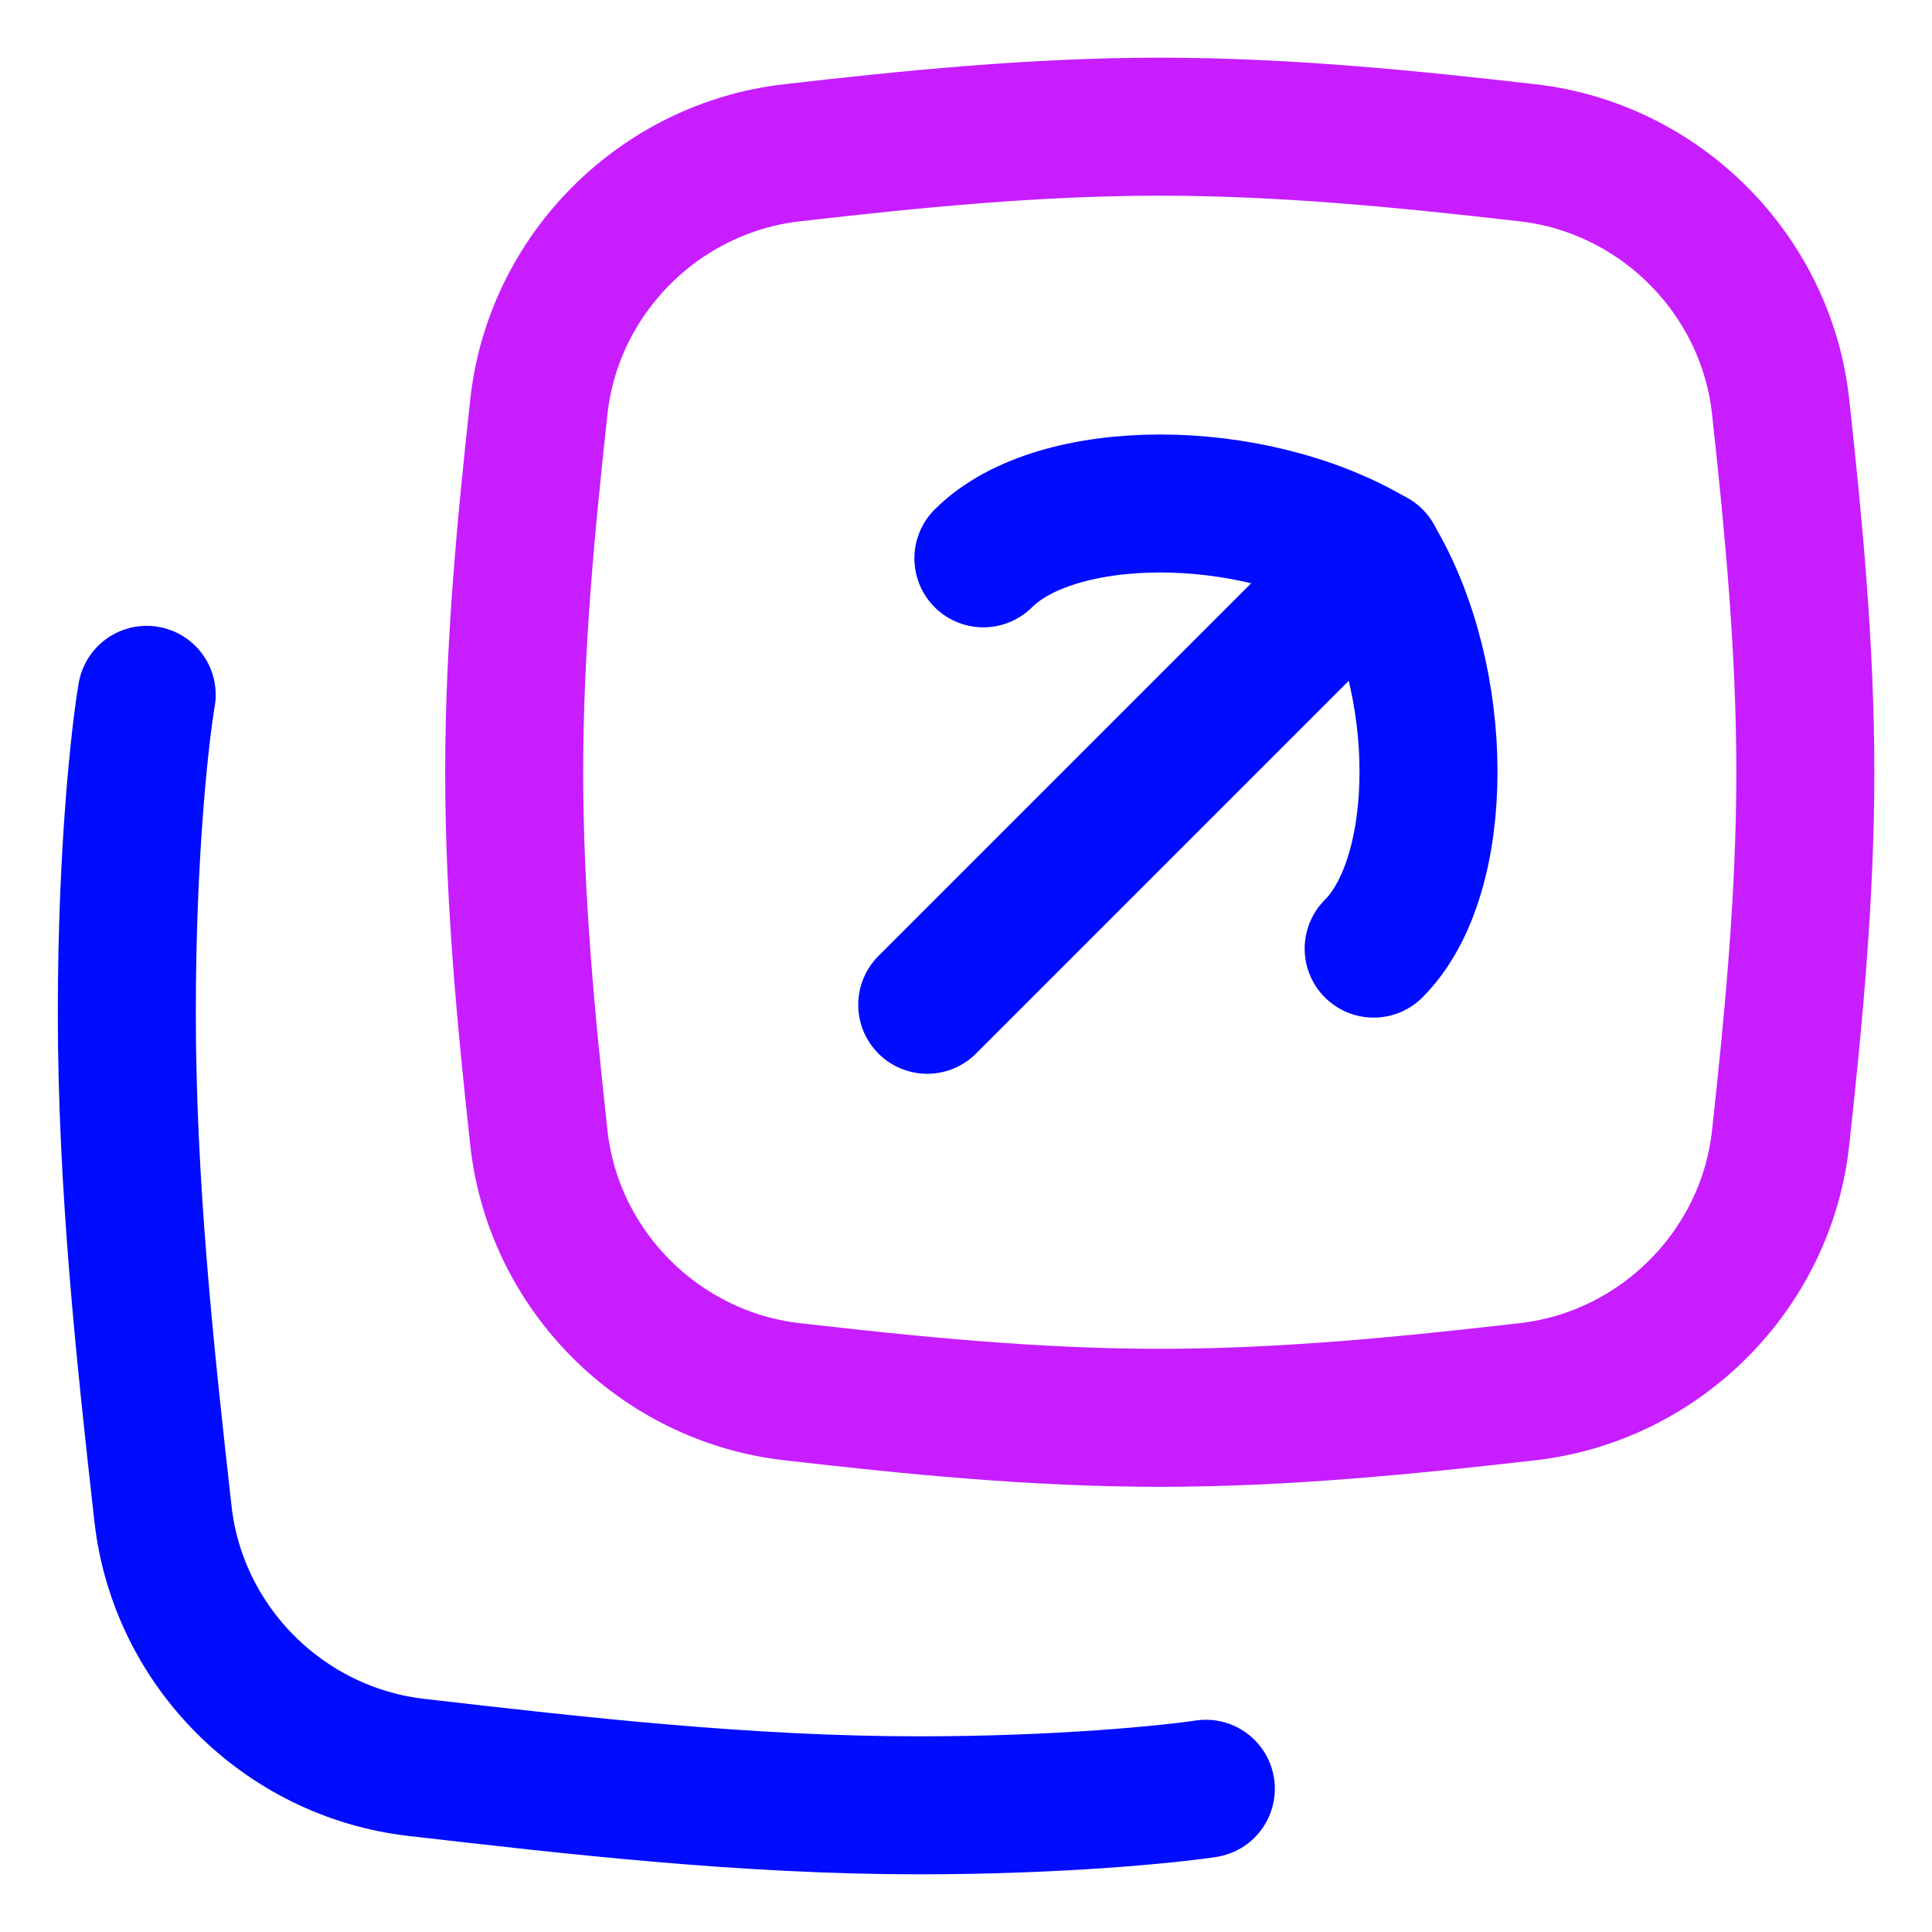 <svg xmlns="http://www.w3.org/2000/svg" fill="none" viewBox="0 0 14 14" id="Expand-Window-2--Streamline-Flex-Neon">
  <desc>
    Expand Window 2 Streamline Icon: https://streamlinehq.com
  </desc>
  <g id="line-arrow-expand-window-2--expand-small-bigger-retract-smaller-big">
    <path id="Intersect" stroke="#000cfe" stroke-linecap="round" stroke-linejoin="round" d="M8.738 12.962c-0.267 0.04 -1.056 0.12 -2.075 0.12 -1.249 0 -2.469 -0.139 -3.648 -0.275 -0.959 -0.111 -1.726 -0.877 -1.834 -1.837C1.049 9.795 0.919 8.581 0.919 7.338c0 -1.168 0.096 -2.022 0.144 -2.303" stroke-width="1"></path>
    <path id="Intersect_2" stroke="#c71dff" stroke-linecap="round" stroke-linejoin="round" d="M3.905 8.246c0.105 0.96 0.875 1.73 1.835 1.839 0.864 0.099 1.755 0.189 2.664 0.189 0.909 0 1.799 -0.09 2.664 -0.189 0.96 -0.109 1.73 -0.879 1.835 -1.839 0.094 -0.86 0.179 -1.745 0.179 -2.65 0 -0.904 -0.085 -1.79 -0.179 -2.65 -0.105 -0.96 -0.875 -1.73 -1.835 -1.839 -0.864 -0.099 -1.755 -0.189 -2.664 -0.189 -0.909 0 -1.799 0.09 -2.664 0.189 -0.96 0.109 -1.73 0.879 -1.835 1.839 -0.094 0.86 -0.179 1.745 -0.179 2.65 0 0.904 0.085 1.79 0.179 2.65Z" stroke-width="1"></path>
    <path id="Vector" stroke="#000cfe" stroke-linecap="round" stroke-linejoin="round" d="m6.719 7.281 3.236 -3.236" stroke-width="1"></path>
    <path id="Vector_2" stroke="#000cfe" stroke-linecap="round" stroke-linejoin="round" d="M9.954 6.874c0.53 -0.53 0.53 -1.945 0 -2.828 -0.884 -0.53 -2.298 -0.53 -2.828 0" stroke-width="1"></path>
  </g>
</svg>
